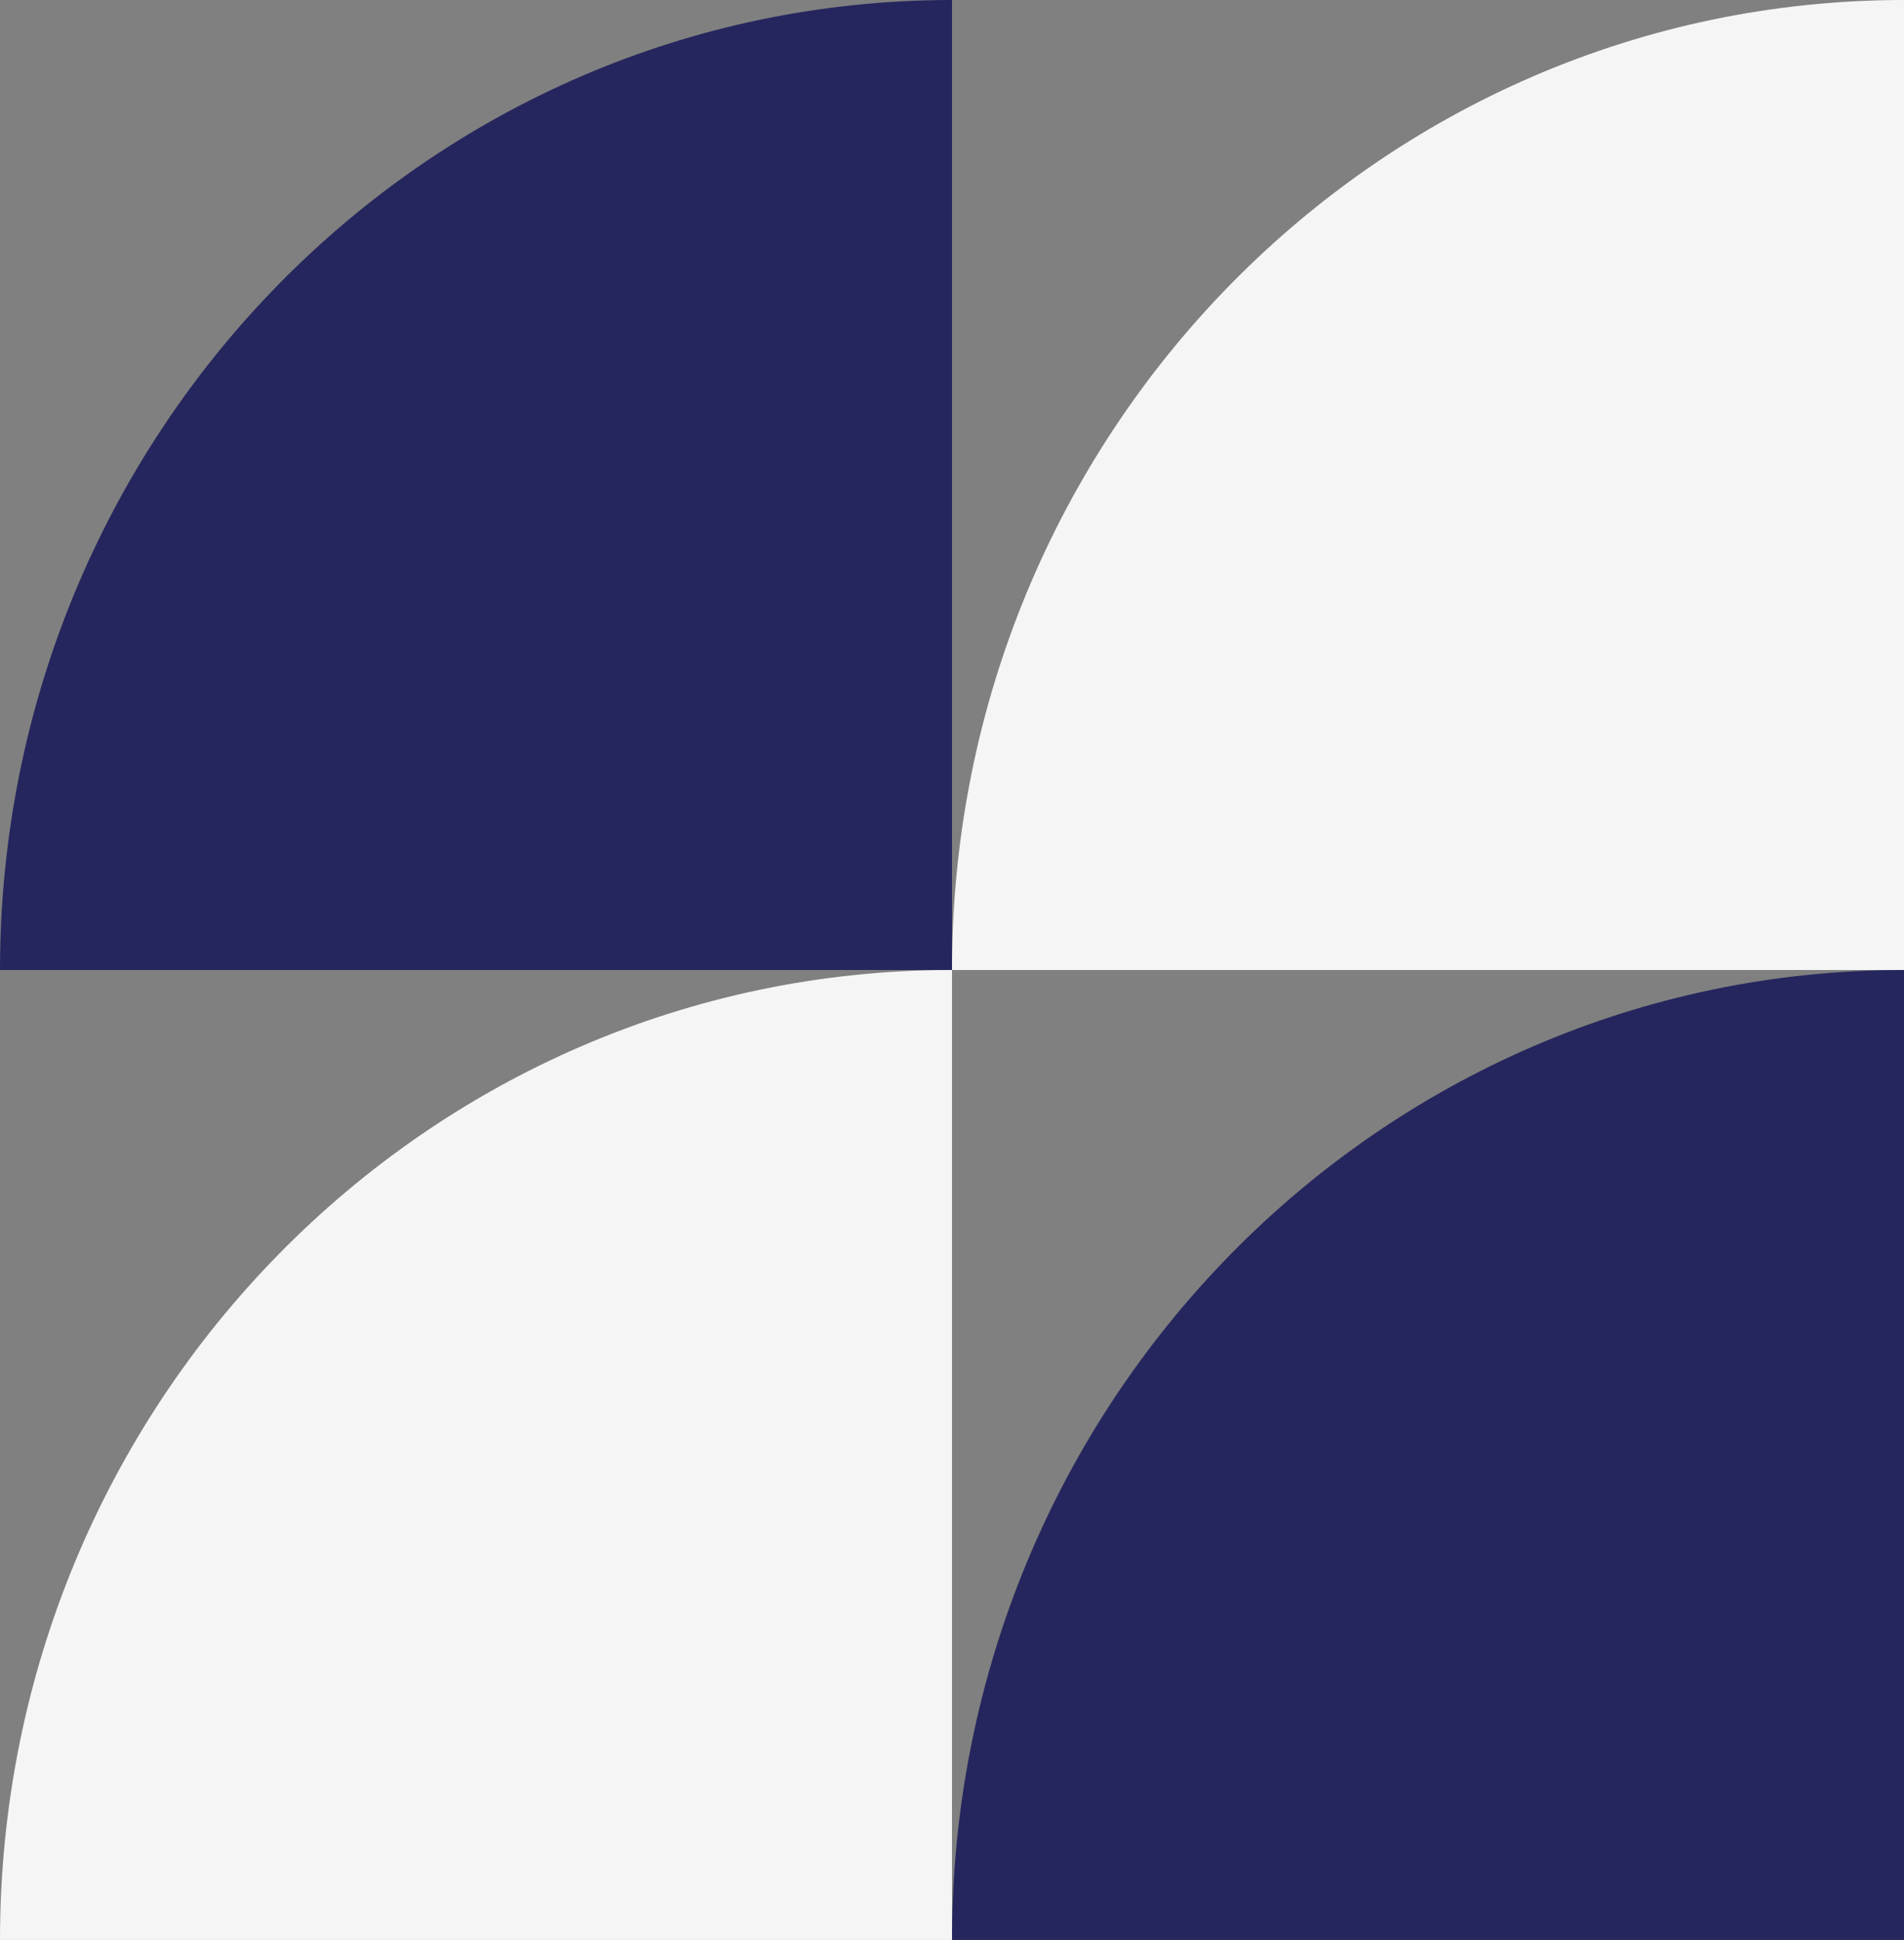 <svg xmlns="http://www.w3.org/2000/svg" width="224.744" height="228.875" viewBox="0 0 224.744 228.875"><rect x="0" y="0" width="224.744" height="228.875" fill="#808080" stroke="none"/><g id="Group_55" data-name="Group 55" transform="translate(-272.576 -2395.991)"><g id="Group_44" data-name="Group 44" transform="translate(272.576 2395.991)"><path id="Path_60" data-name="Path 60" d="M114.437,112.372V0H0C0,62.064,51.232,112.372,114.437,112.372" transform="translate(224.744 114.438) rotate(90)" fill="#26265e"></path><path id="Path_58" data-name="Path 58" d="M114.437,112.372V0H0C0,62.064,51.232,112.372,114.437,112.372" transform="translate(224.744 0) rotate(90)" fill="#f5f5f5"></path><path id="Path_59" data-name="Path 59" d="M114.437,112.372V0H0C0,62.064,51.232,112.372,114.437,112.372" transform="translate(112.372 0) rotate(90)" fill="#26265e"></path><path id="Path_61" data-name="Path 61" d="M114.437,112.372V0H0C0,62.064,51.232,112.372,114.437,112.372" transform="translate(112.372 114.438) rotate(90)" fill="#f5f5f5"></path></g></g></svg>